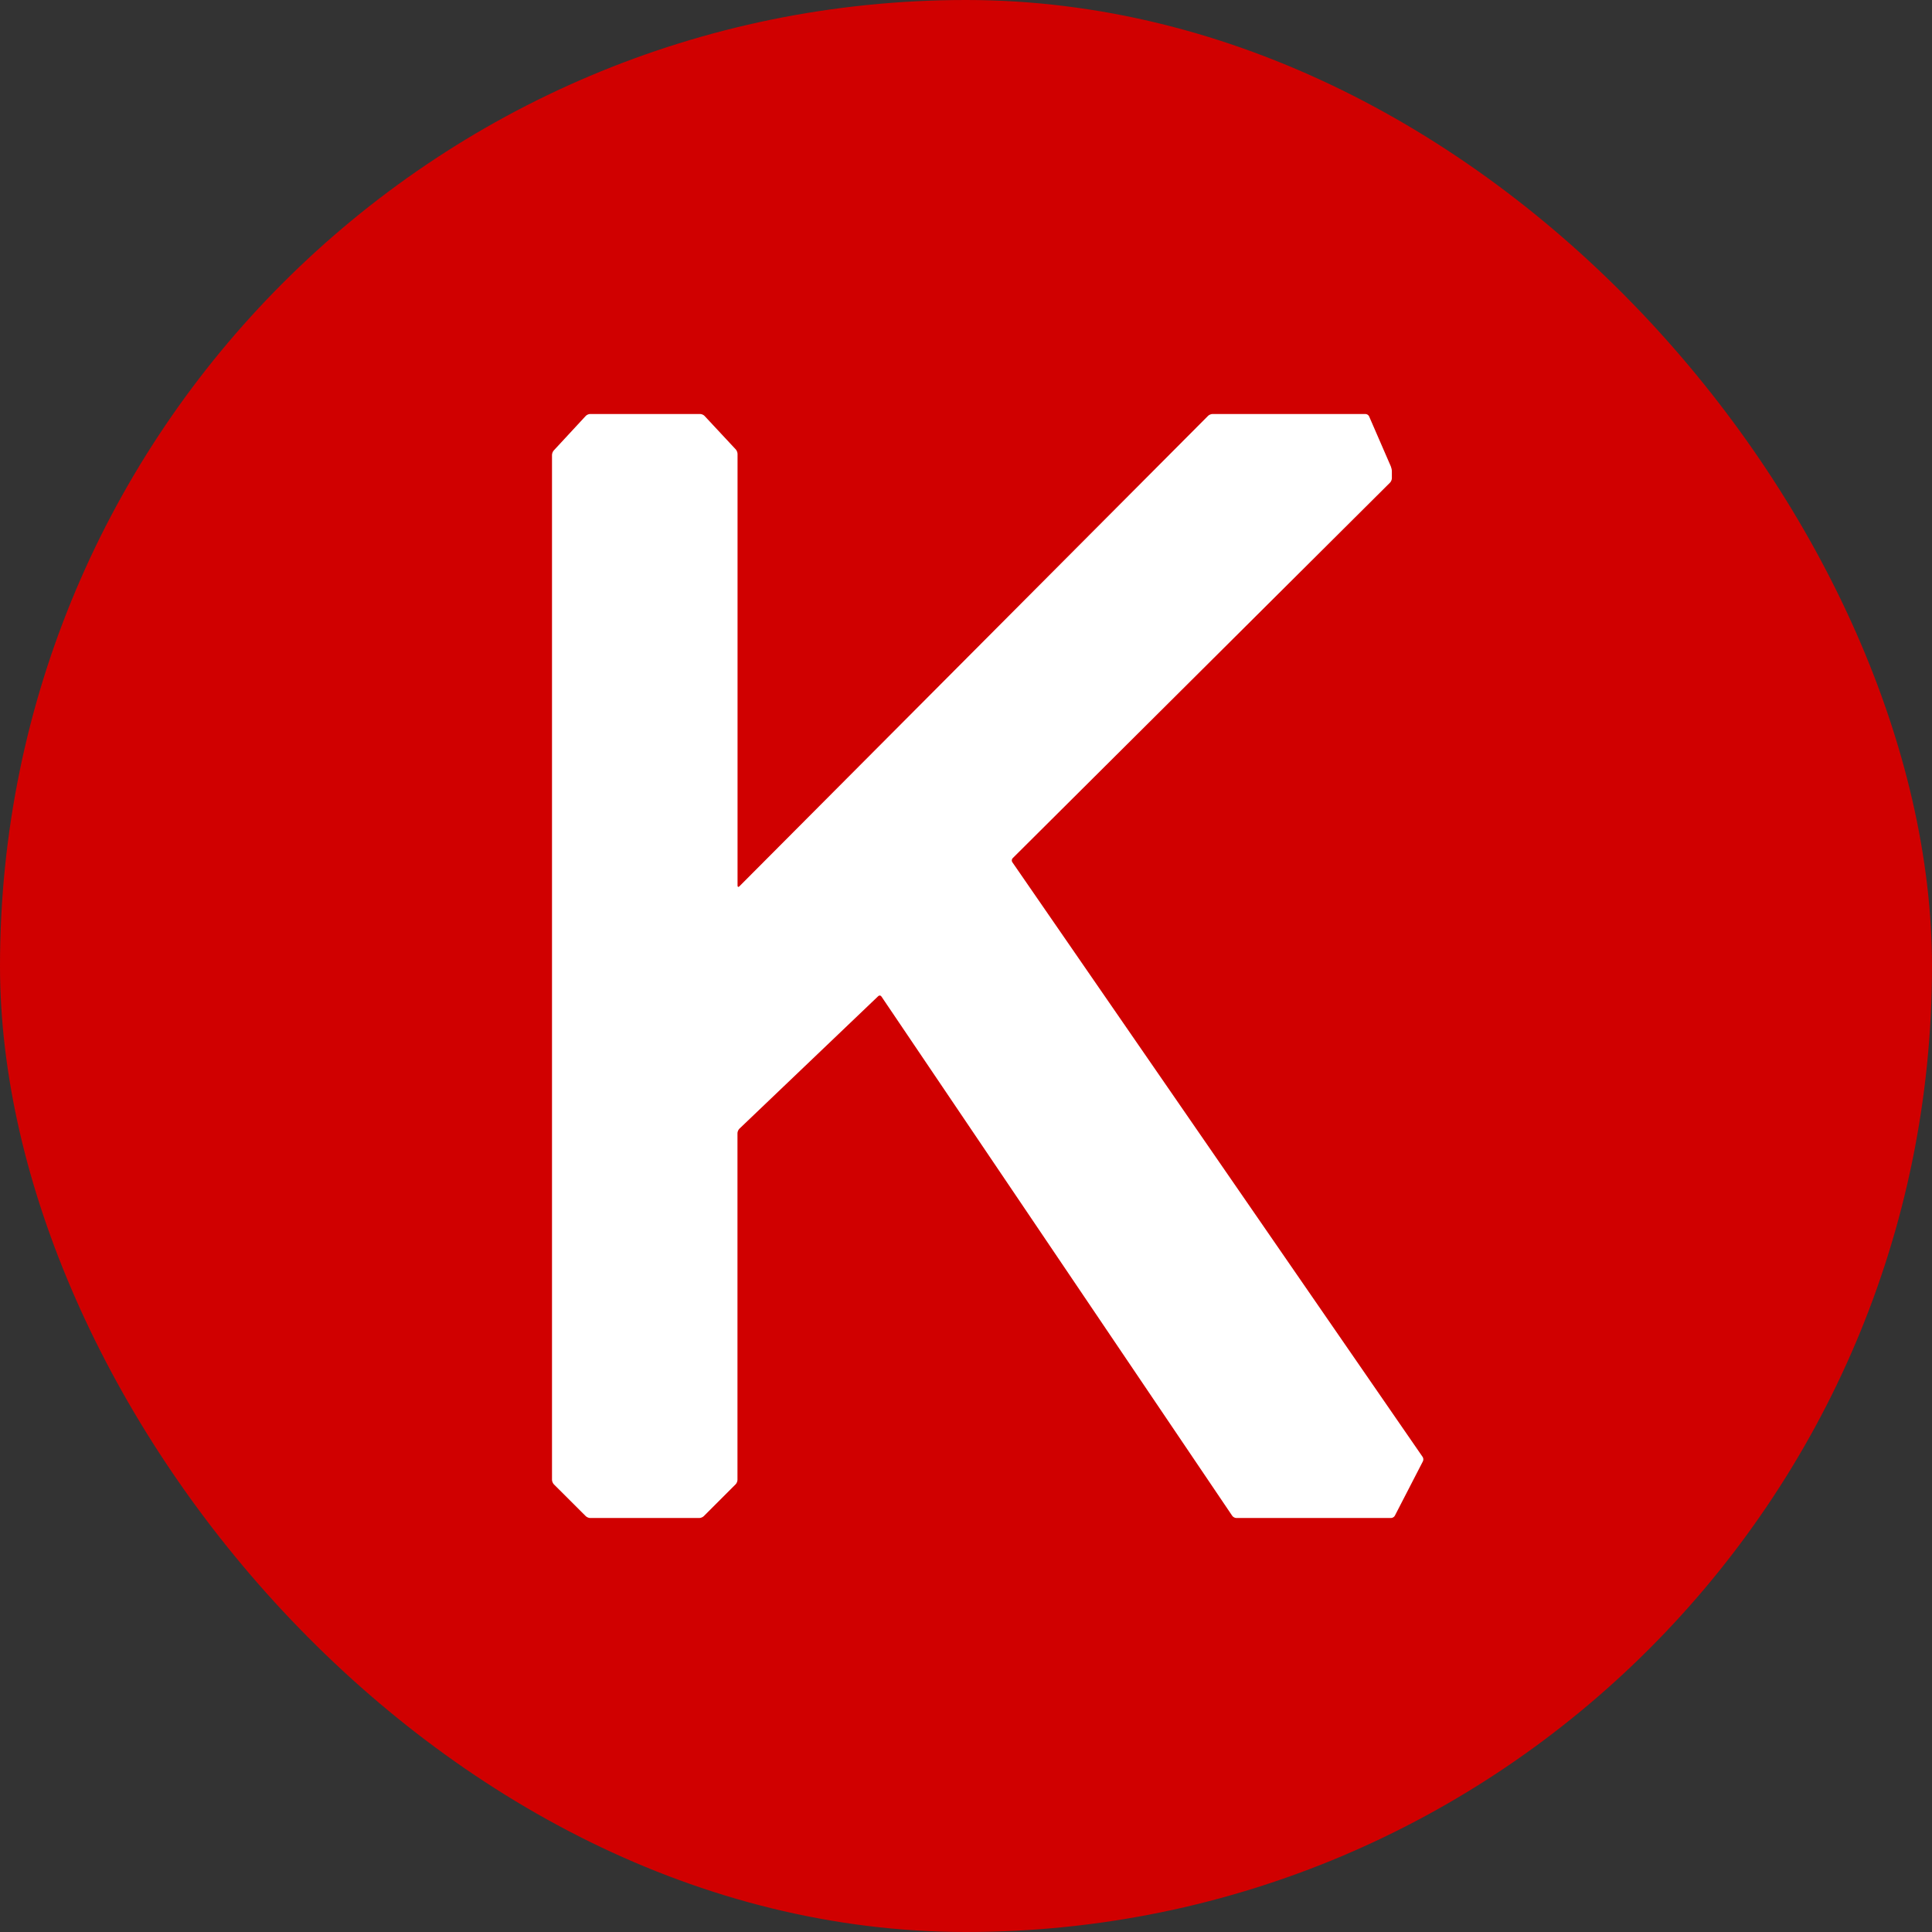 <svg width="28" height="28" viewBox="0 0 28 28" fill="none" xmlns="http://www.w3.org/2000/svg">
<rect x="0" y="0" width="28" height="28" fill="#333333" stroke="none"/>
<rect width="28" height="28" rx="14" fill="#D00000"/>
<path d="M8 21.447C8 21.468 8.012 21.496 8.026 21.511L8.489 21.973C8.504 21.988 8.532 22 8.552 22H10.136C10.157 22 10.185 21.988 10.2 21.973L10.662 21.511C10.677 21.496 10.688 21.468 10.688 21.447V16.422C10.688 16.401 10.701 16.373 10.715 16.359L12.728 14.437C12.742 14.423 12.764 14.425 12.775 14.443L17.859 21.969C17.871 21.986 17.897 22 17.917 22H20.161C20.181 22 20.206 21.985 20.215 21.967L20.622 21.178C20.631 21.16 20.63 21.132 20.618 21.115L14.671 12.495C14.659 12.478 14.662 12.453 14.676 12.438L20.146 6.994C20.16 6.98 20.172 6.952 20.172 6.931V6.831C20.172 6.81 20.165 6.778 20.157 6.759L19.842 6.034C19.834 6.015 19.81 6 19.79 6H17.572C17.552 6 17.523 6.012 17.509 6.026L10.715 12.846C10.701 12.86 10.689 12.855 10.689 12.835V6.579C10.689 6.558 10.678 6.529 10.664 6.514L10.21 6.027C10.196 6.012 10.168 6 10.147 6H8.552C8.532 6 8.504 6.012 8.49 6.027L8.025 6.529C8.011 6.544 8 6.573 8 6.594V21.447H8Z" fill="white"/>
</svg>
